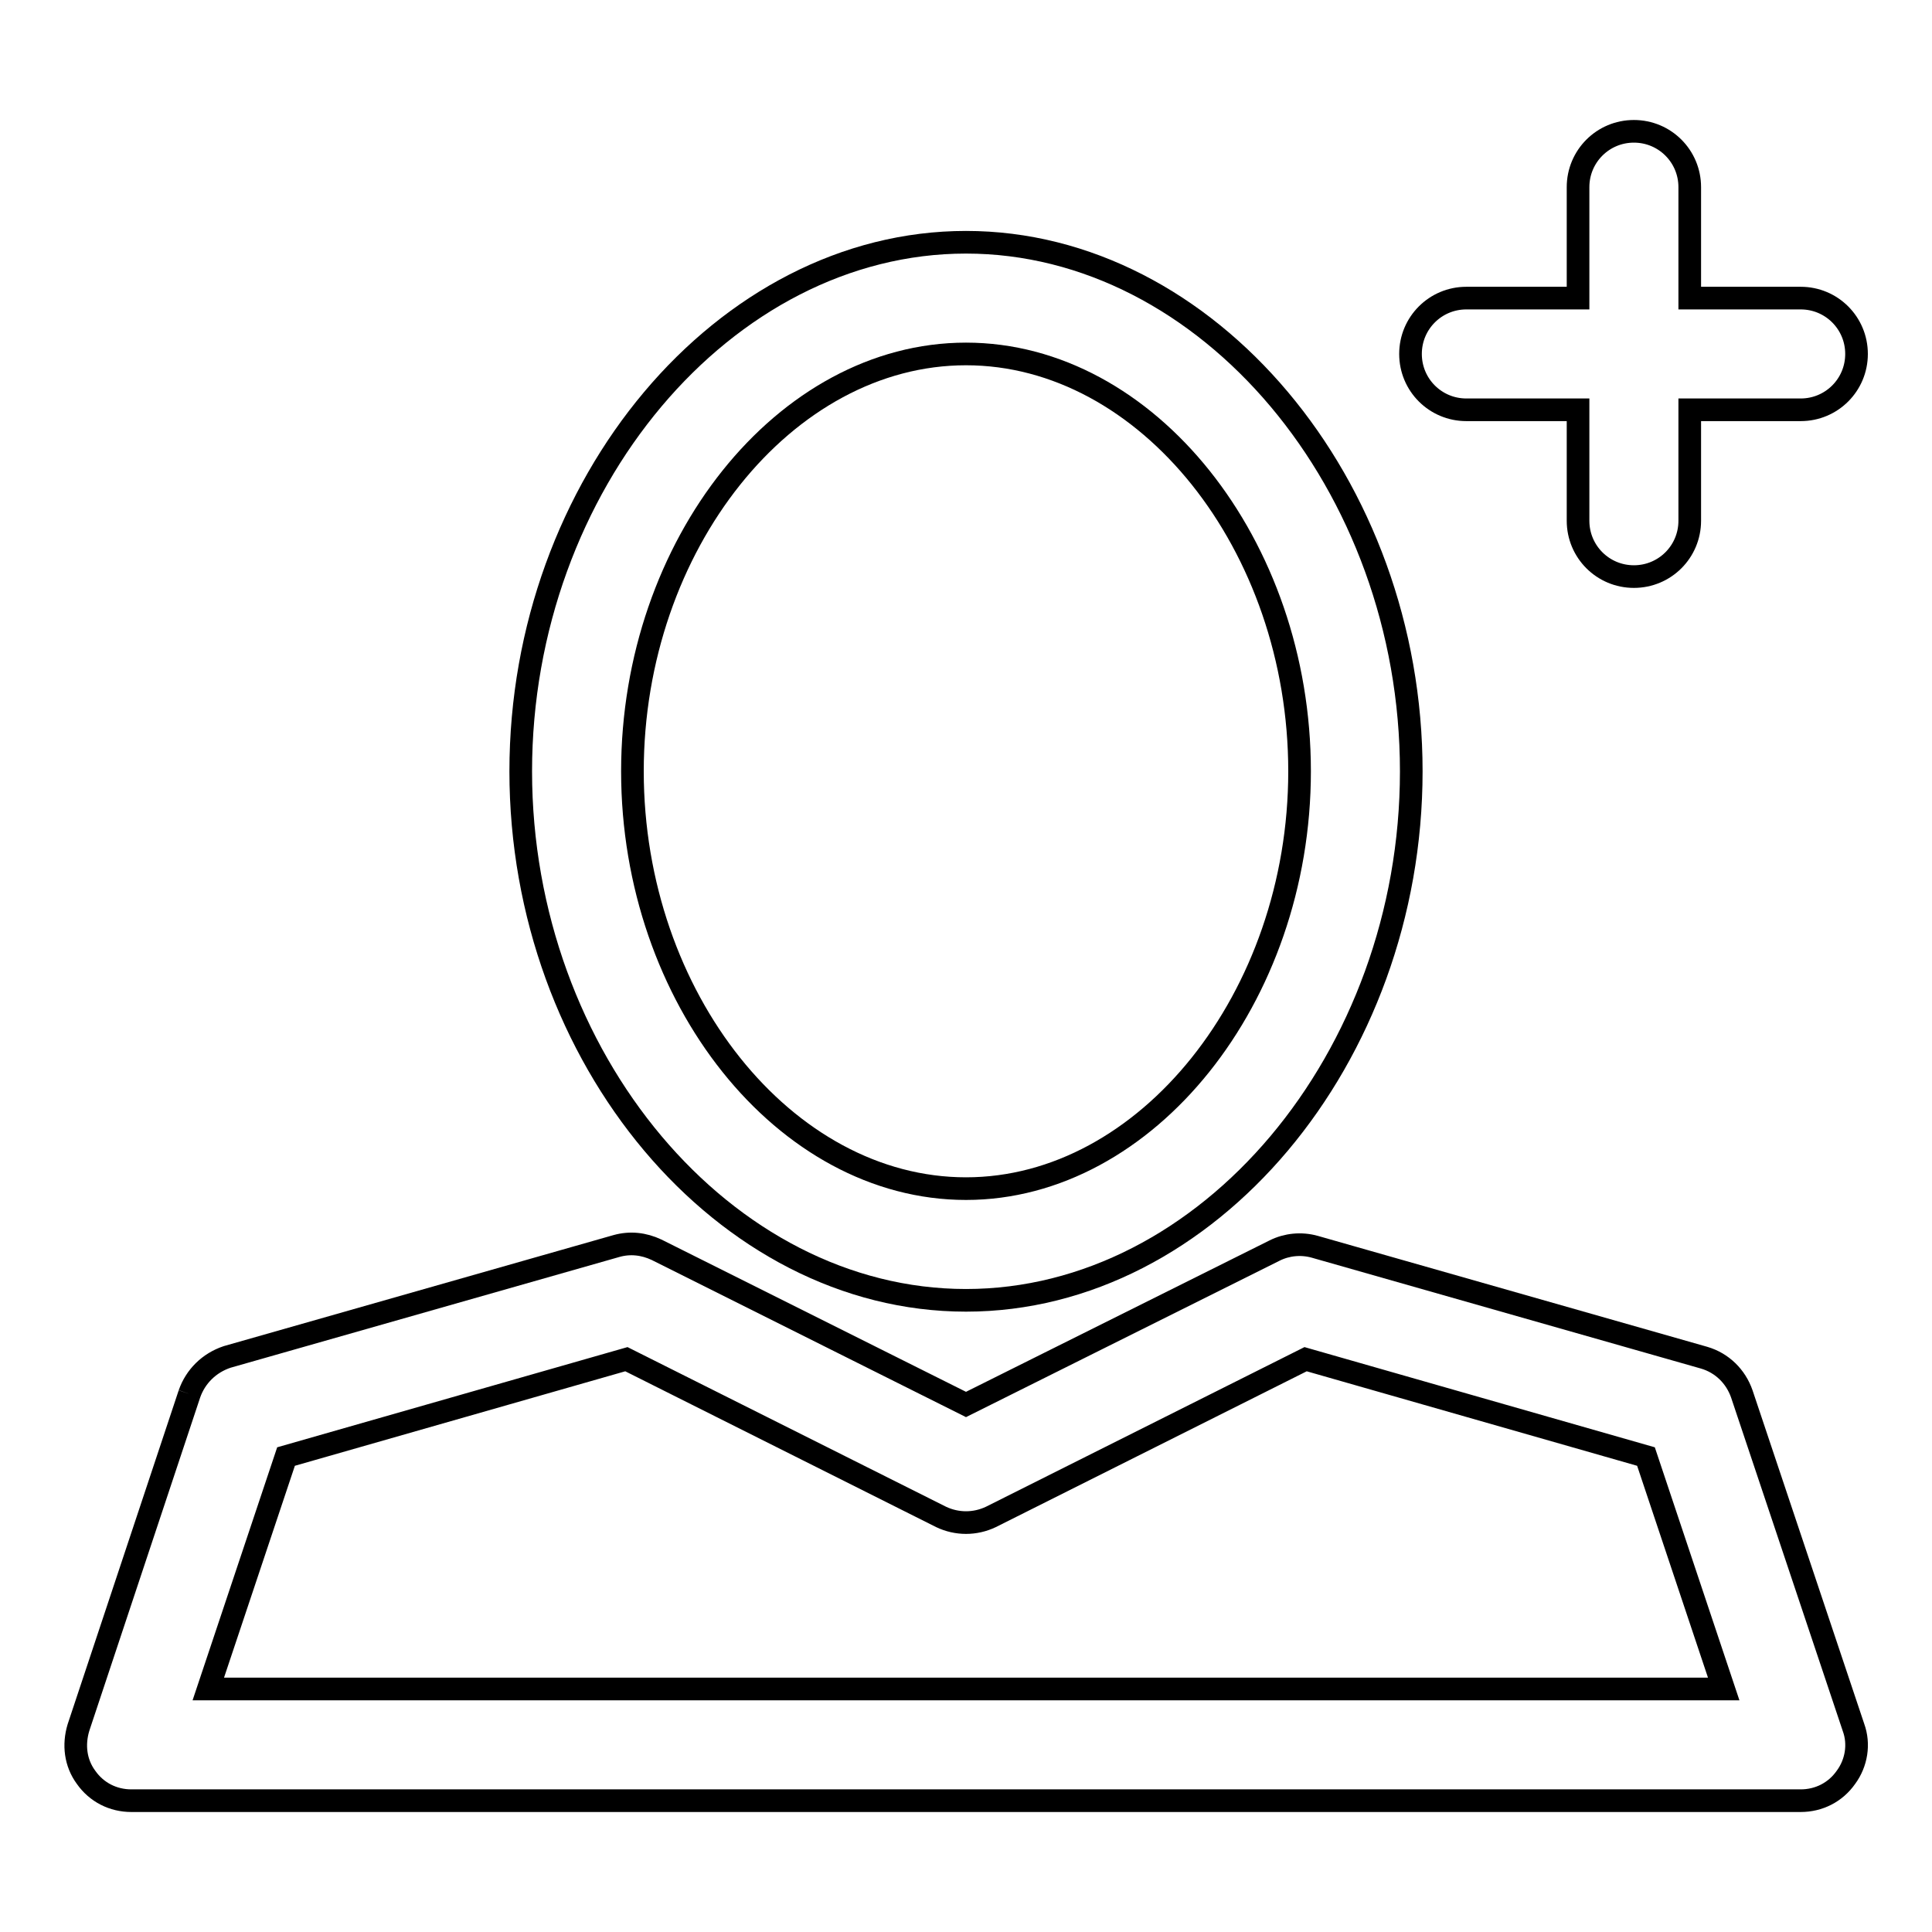 <?xml version="1.0" encoding="utf-8"?>
<!-- Svg Vector Icons : http://www.onlinewebfonts.com/icon -->
<!DOCTYPE svg PUBLIC "-//W3C//DTD SVG 1.1//EN" "http://www.w3.org/Graphics/SVG/1.1/DTD/svg11.dtd">
<svg version="1.1" xmlns="http://www.w3.org/2000/svg" xmlns:xlink="http://www.w3.org/1999/xlink" x="0px" y="0px" viewBox="0 0 256 256" enable-background="new 0 0 256 256" xml:space="preserve">
<g><g><path stroke-width="3" fill-opacity="0" stroke="#000000"  d="M128,172.3c32,0,59-32.1,59-70.1c0-38-27-70.1-59-70.1s-59,32.1-59,70.1C69,140.2,96,172.3,128,172.3 M128,46.9c24,0,44.2,25.3,44.2,55.3c0,30-20.3,55.3-44.2,55.3c-24,0-44.2-25.3-44.2-55.3C83.8,72.2,104,46.9,128,46.9"/><path stroke-width="3" fill-opacity="0" stroke="#000000"  d="M25.1,184.7l-14.7,44.2c-0.7,2.3-0.4,4.7,1,6.6c1.4,2,3.6,3.1,6,3.1h221.2c2.4,0,4.6-1.1,6-3.1c1.4-1.9,1.8-4.4,1-6.6l-14.8-44.2c-0.8-2.3-2.6-4.1-5-4.8l-51.6-14.7c-1.8-0.5-3.7-0.3-5.3,0.5L128,186.1l-41-20.5c-1.7-0.8-3.5-1-5.3-0.5l-51.6,14.7C27.7,180.6,25.9,182.4,25.1,184.7 M83,180.1l41.7,20.9c2.1,1,4.5,1,6.6,0l41.7-20.9l45.1,12.9l10.3,30.8H27.6L37.9,193L83,180.1z"/><path stroke-width="3" fill-opacity="0" stroke="#000000"  d="M238.6,39.5h-14.7V24.8c0-4.1-3.3-7.4-7.4-7.4c-4.1,0-7.4,3.3-7.4,7.4v14.7h-14.8c-4.1,0-7.4,3.3-7.4,7.4s3.3,7.4,7.4,7.4h14.8V69c0,4.1,3.3,7.4,7.4,7.4s7.4-3.3,7.4-7.4V54.3h14.7c4.1,0,7.4-3.3,7.4-7.4C246,42.8,242.7,39.5,238.6,39.5"/></g></g>
</svg>